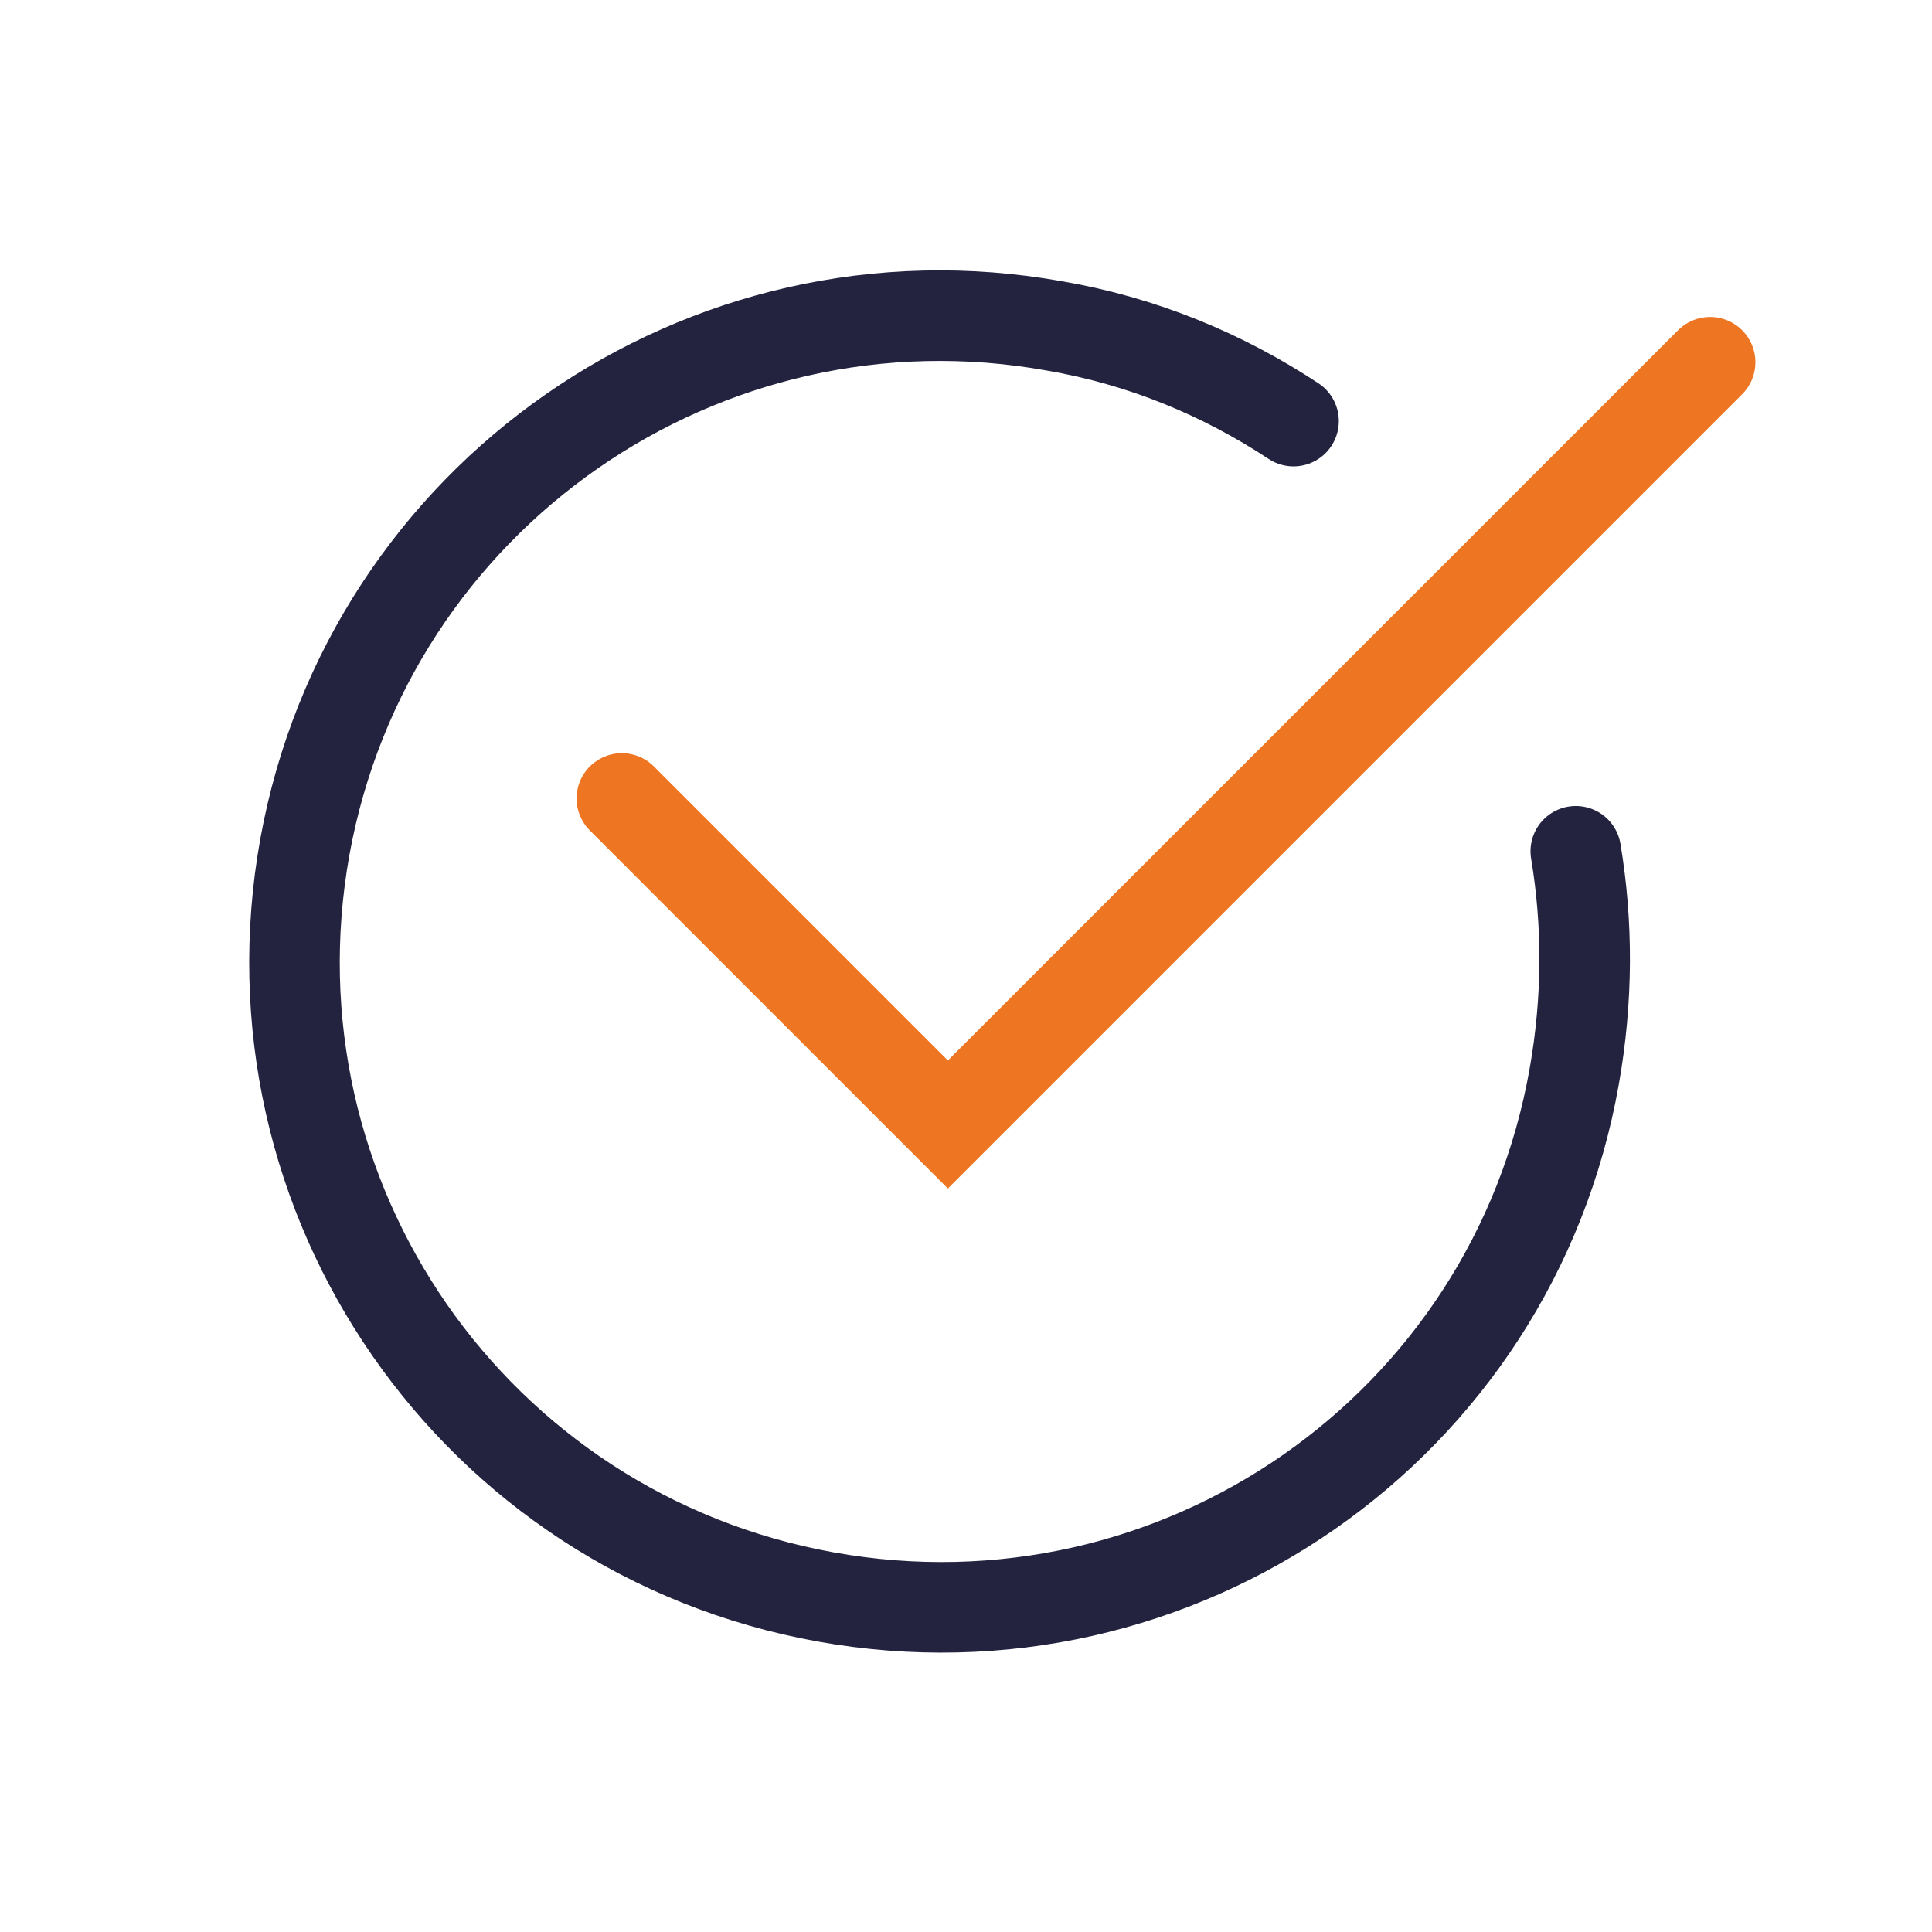<?xml version="1.0" encoding="utf-8"?>
<!-- Generator: Adobe Illustrator 25.2.0, SVG Export Plug-In . SVG Version: 6.00 Build 0)  -->
<svg version="1.1" id="Artwork" xmlns="http://www.w3.org/2000/svg" xmlns:xlink="http://www.w3.org/1999/xlink" x="0px" y="0px"
	 width="55px" height="55px" viewBox="0 0 128 128" style="enable-background:new 0 0 128 128;" xml:space="preserve">
<style type="text/css">
	.st0{fill:none;stroke:#23233F;stroke-width:6;stroke-linecap:round;stroke-miterlimit:10;}
	.st1{fill:none;stroke:#EE7623;stroke-width:6;stroke-linecap:round;stroke-miterlimit:10;}
</style>
<path class="st0" d="M104.4,56.4c0.8,4.8,0.8,9.8-0.1,14.9C100.2,94.6,78,110,54.7,105.8C31.4,101.6,16,79.4,20.2,56.1
	c4.2-23.2,26.4-38.7,49.7-34.5c5.8,1,11.1,3.2,15.8,6.3"/>
<polyline class="st1" points="113.3,24 62.8,74.5 41.2,52.9 "/>
</svg>
